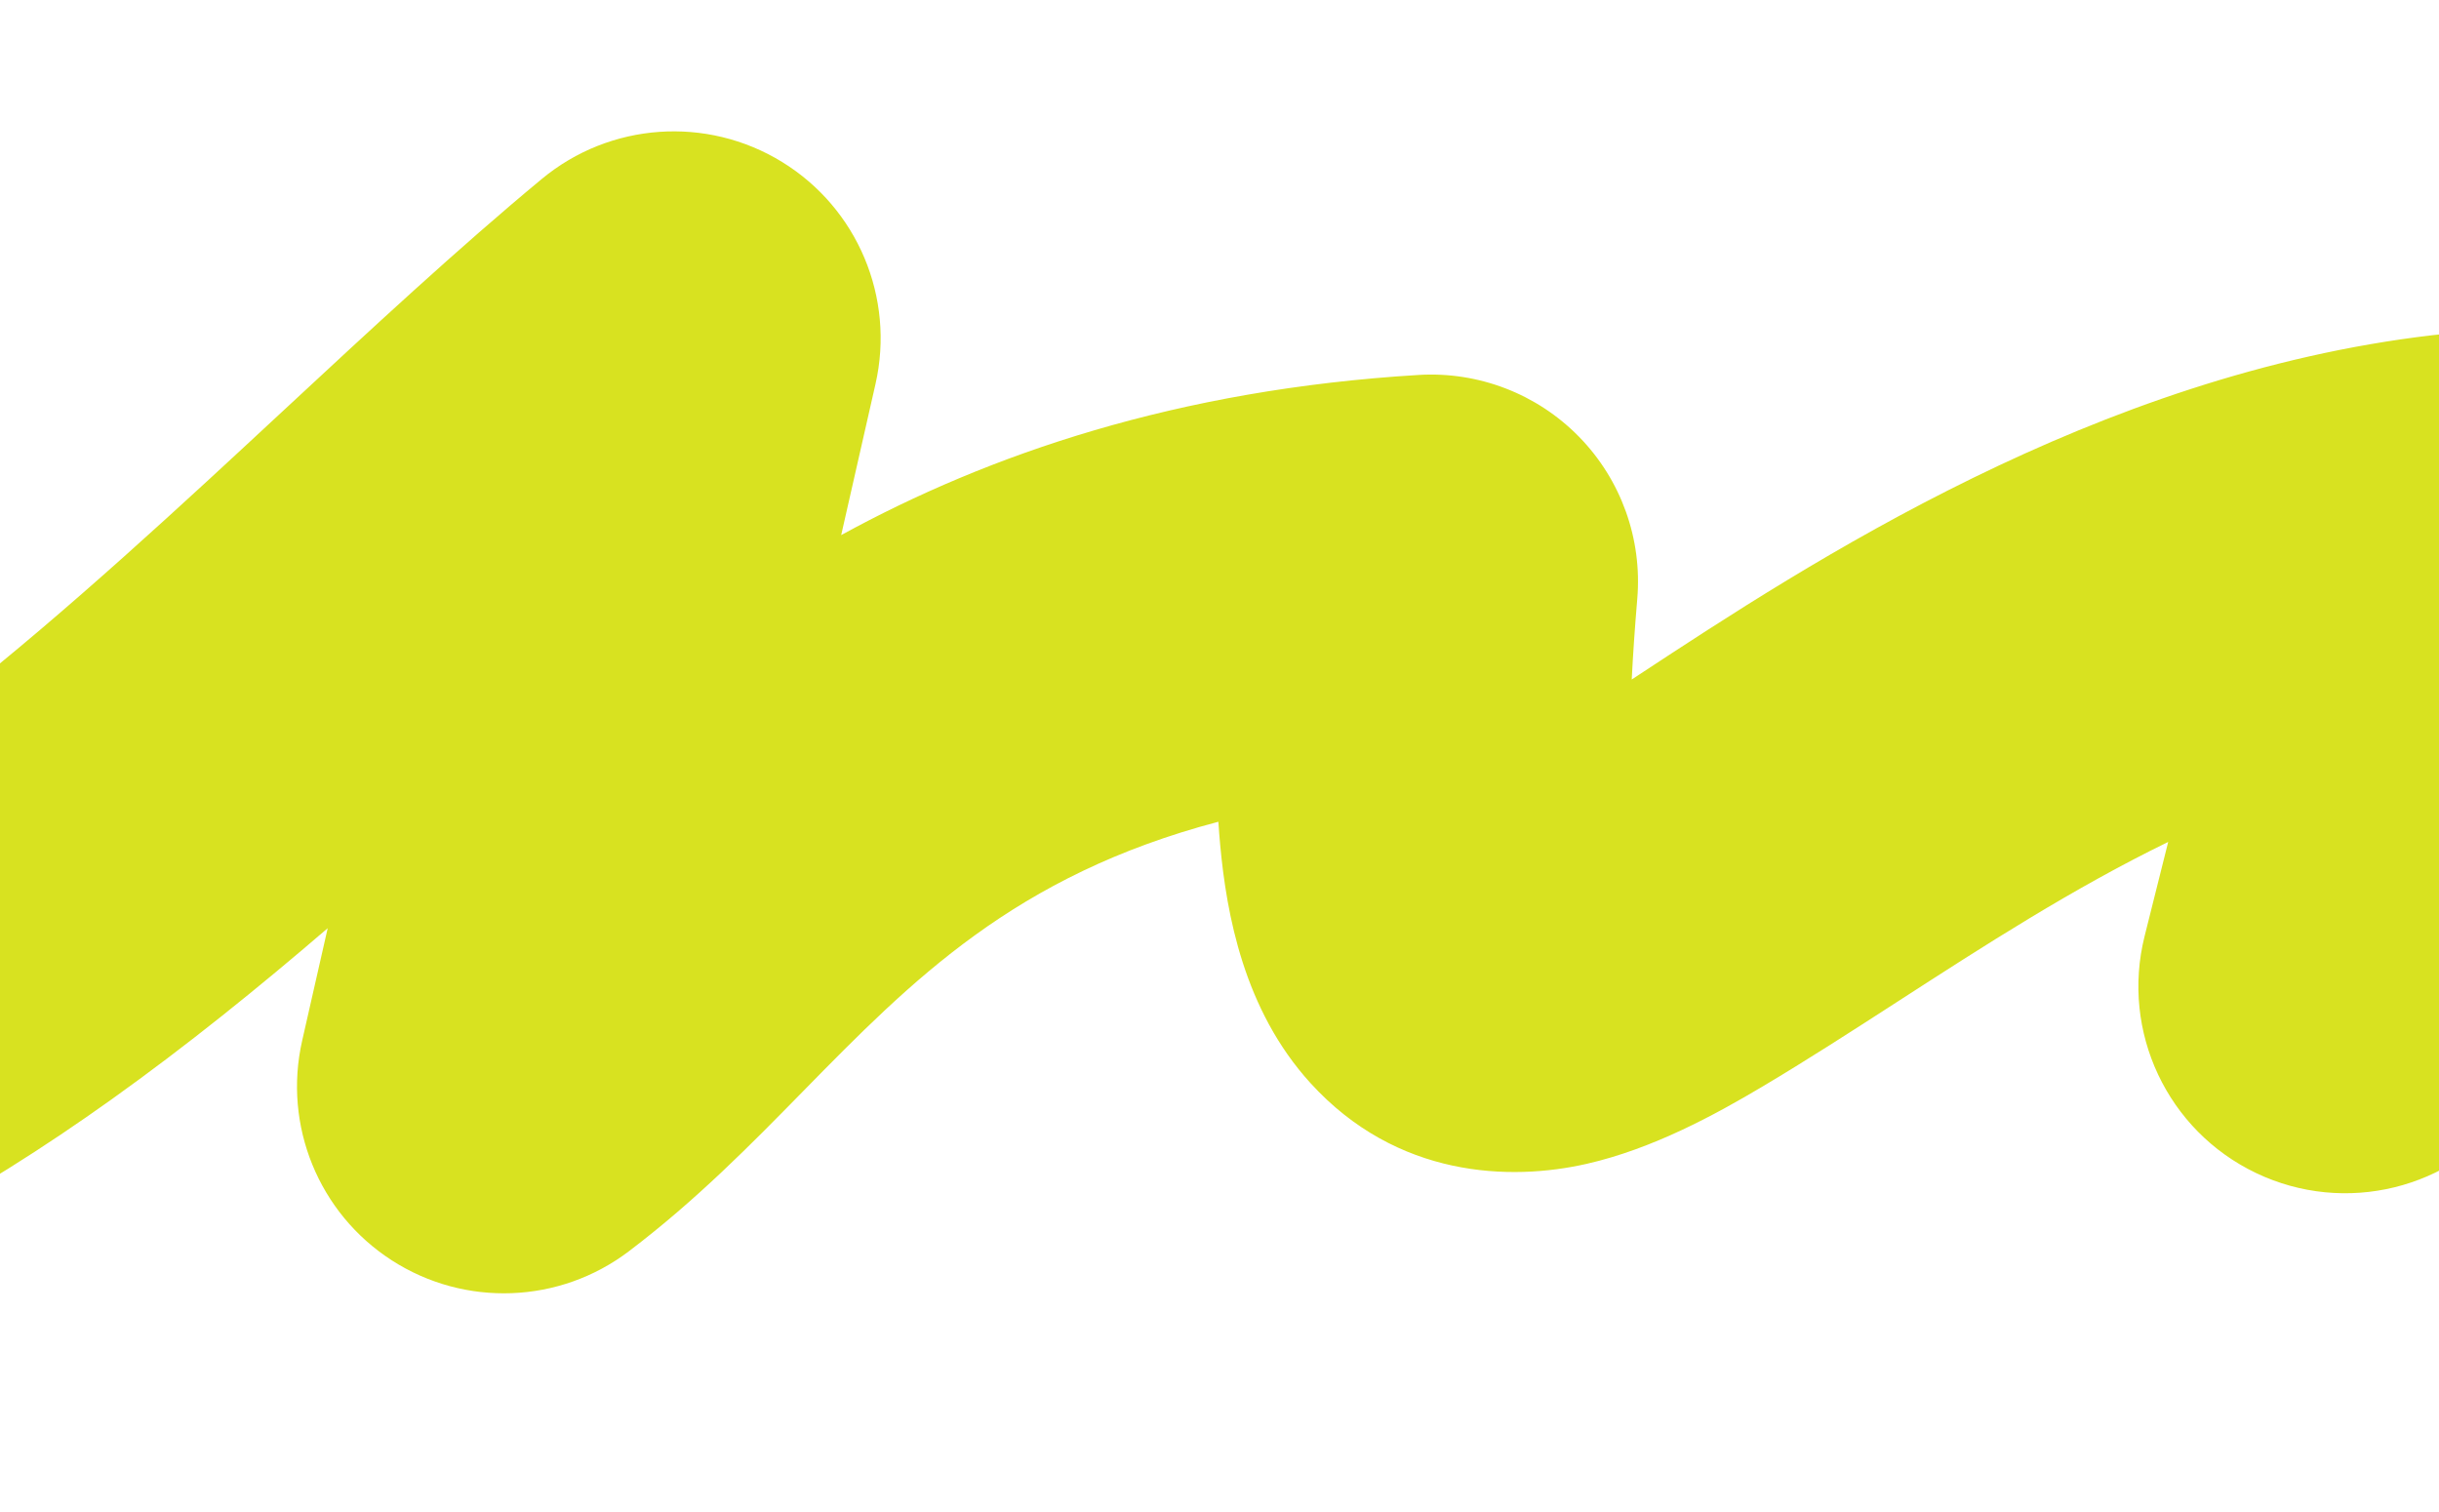 <?xml version="1.0" encoding="UTF-8"?> <svg xmlns="http://www.w3.org/2000/svg" width="1400" height="868" viewBox="0 0 1400 868" fill="none"><path fill-rule="evenodd" clip-rule="evenodd" d="M-1747.2 809.293C-1780.57 752.851 -1761.87 680.039 -1705.43 646.663C-1340.35 430.773 -1102.84 361.262 -902.841 376.543C-803.399 384.141 -720.631 412.24 -645.834 442.73C-618.46 453.89 -593.604 464.661 -569.537 475.089C-523.935 494.85 -481.168 513.382 -429.471 531.002C-318.743 568.742 -205.933 532.165 -73.835 437.8C-8.787 391.333 55.114 334.922 119.862 275.335C134.088 262.243 148.504 248.853 163.018 235.372C212.428 189.477 262.97 142.531 311.007 102.722C350.153 70.28 405.611 66.364 448.928 92.984C492.245 119.603 513.804 170.848 502.546 220.428L482.847 307.181C567.478 260.826 675.672 223.607 814.353 215.246C848.76 213.172 882.37 226.153 906.45 250.817C930.53 275.481 942.703 309.393 939.805 343.74C938.357 360.908 937.315 376.304 936.622 390.083C937.974 389.194 939.34 388.296 940.719 387.39C1038.1 323.369 1203.03 214.937 1396.53 192.396C1431.55 188.315 1466.37 200.022 1491.74 223.964C1512.13 206.4 1532.49 190.431 1553.24 175.619C1626.43 123.373 1703.67 86.925 1791.91 45.28C1814 34.856 1836.78 24.106 1860.35 12.702C1919.38 -15.851 1990.38 8.855 2018.93 67.884C2047.49 126.912 2022.78 197.911 1963.75 226.464C1933.86 240.921 1907.25 253.523 1883.16 264.928C1798.91 304.821 1745.58 330.072 1691.2 368.886C1624.99 416.148 1555.15 486.168 1441.02 637.707C1407.05 682.82 1346 697.757 1295.03 673.425C1244.06 649.094 1217.29 592.229 1231.01 537.445L1244.56 483.335C1189.69 510.082 1138.94 542.871 1089.72 574.673C1063.29 591.748 1037.3 608.538 1011.35 623.957C984.752 639.763 948.864 659.459 910.784 668.126C867.054 678.08 801.892 676.326 752.218 621.767C713.857 579.634 704.069 524.491 700.417 485.335C700.003 480.905 699.647 476.374 699.346 471.744C582.496 502.544 523.308 562.902 460.977 626.465C430.701 657.34 399.683 688.971 360.956 718.338C321.194 748.49 266.823 750.561 224.883 723.522C182.944 696.484 162.386 646.106 173.436 597.444L188.103 532.85C148.513 566.897 107.084 600.38 64.192 631.02C-89.211 740.604 -285.692 830.877 -506.077 755.761C-566.523 735.159 -624.853 709.961 -675.174 688.222C-696.929 678.823 -717.187 670.072 -735.472 662.618C-800.503 636.108 -857.012 618.193 -920.931 613.309C-1047.65 603.627 -1233.2 643.282 -1584.57 851.057C-1641.01 884.433 -1713.82 865.734 -1747.2 809.293ZM939.531 480.308C939.527 480.314 939.47 480.151 939.373 479.8C939.487 480.126 939.535 480.301 939.531 480.308Z" fill="#D8E220"></path></svg> 